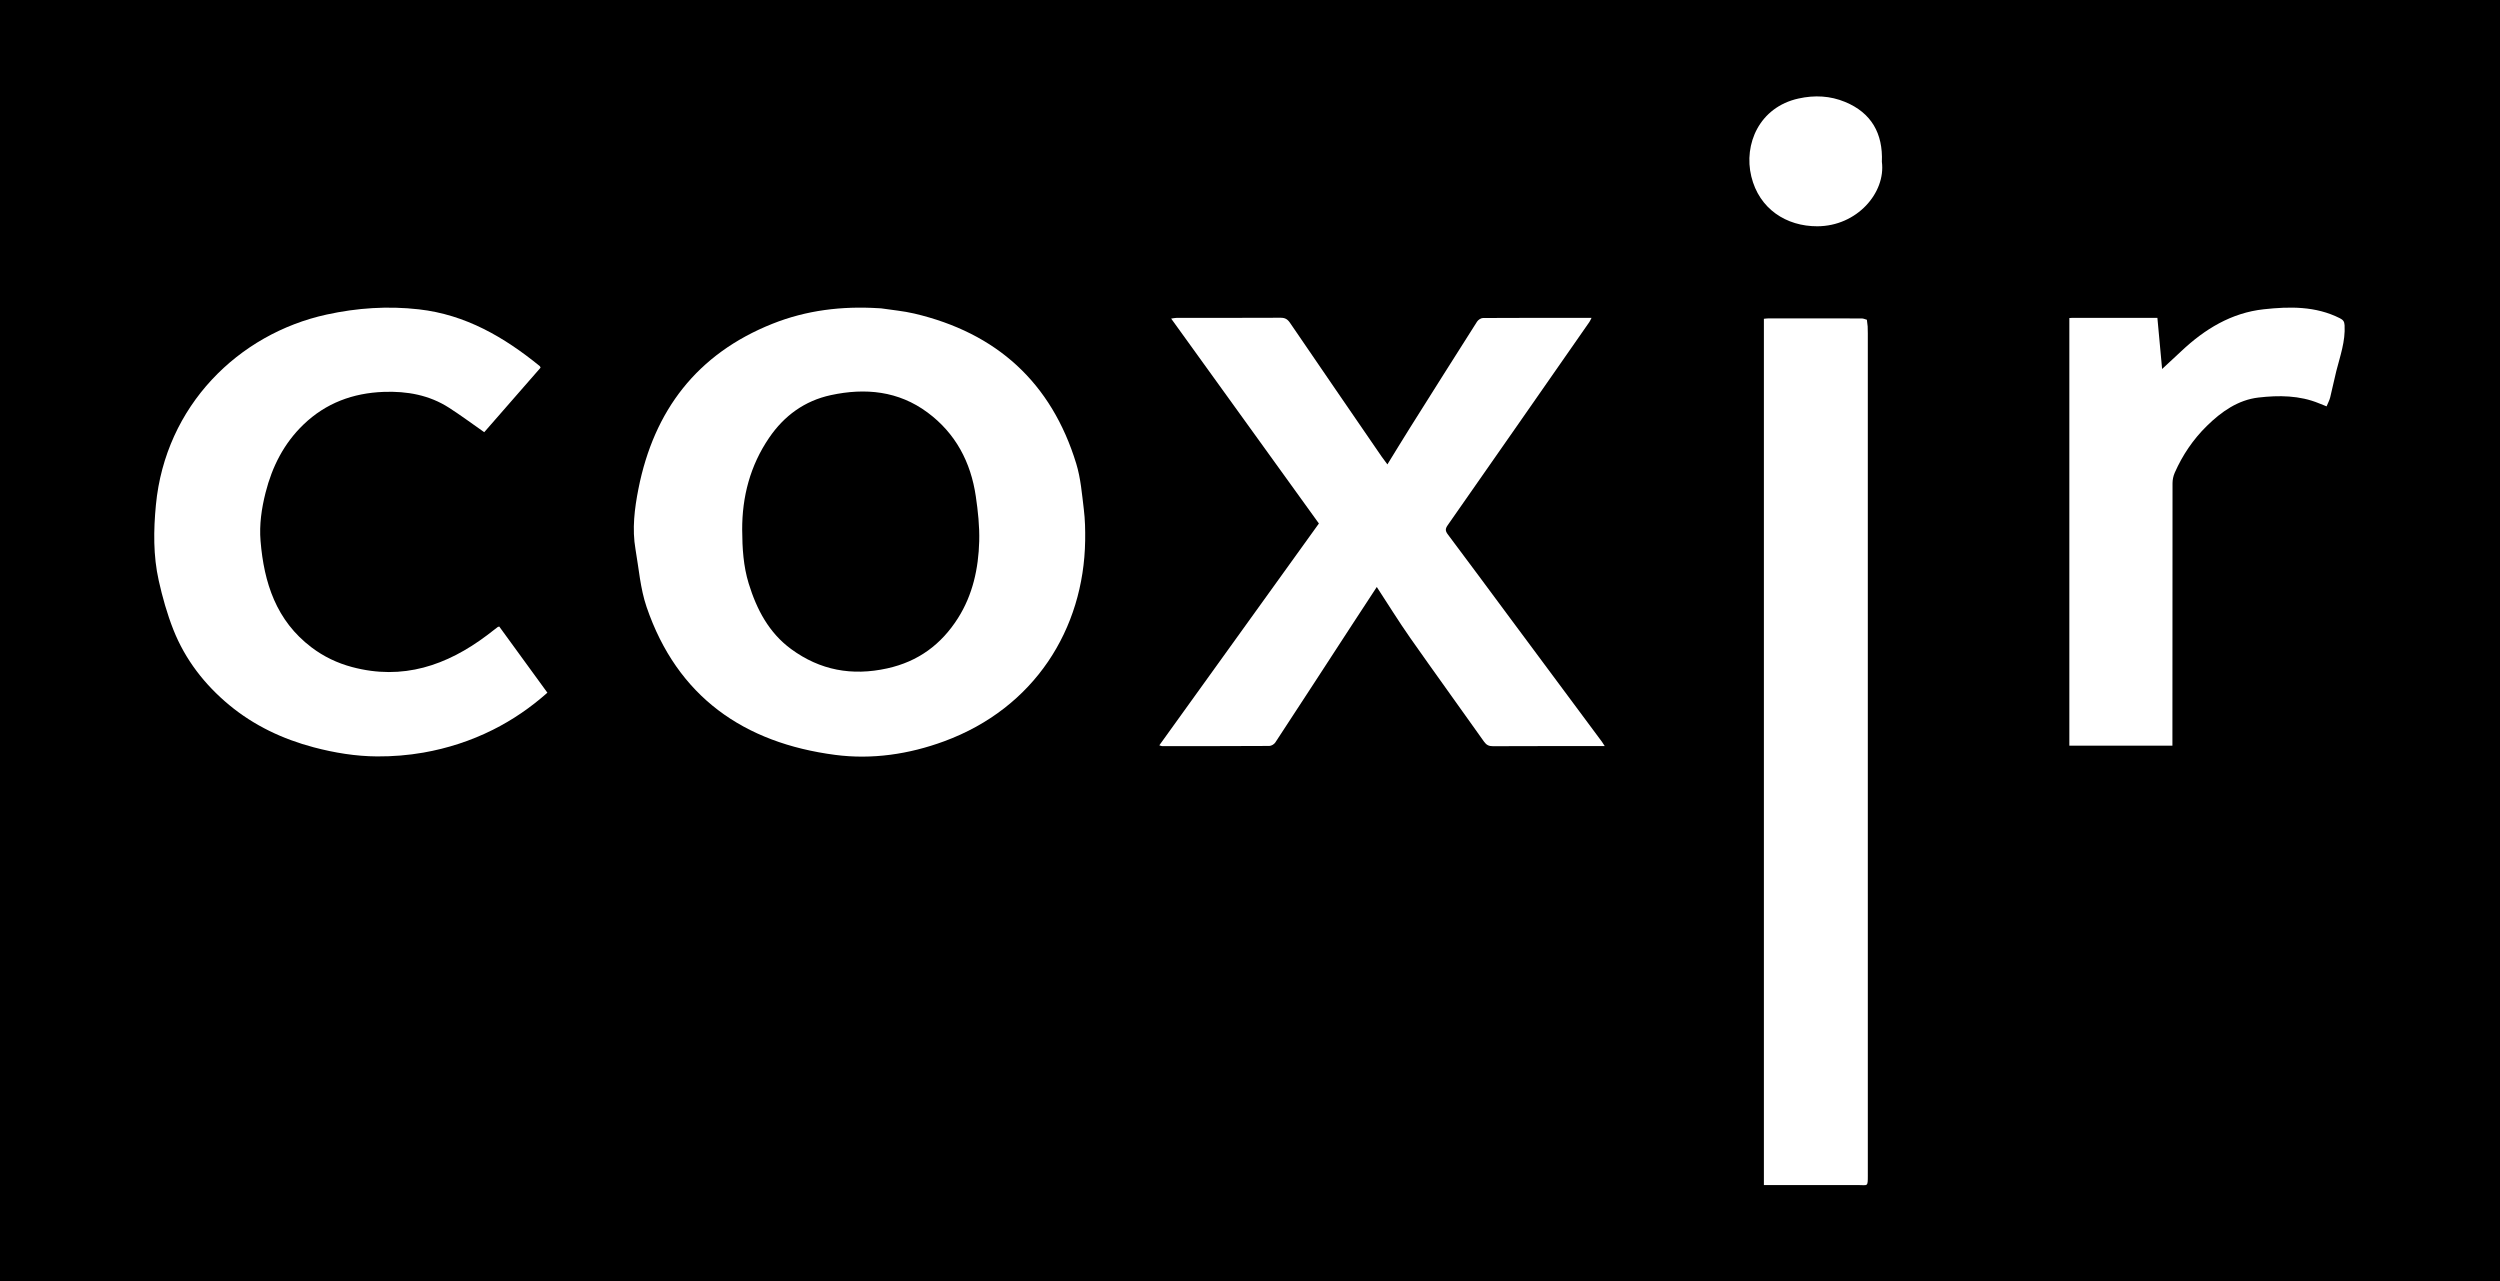 <svg viewBox="0 0 2334 1196" fill="none" xmlns="http://www.w3.org/2000/svg">
<rect width="2334" height="1196" fill="black"></rect>
<path d="M822.452 287.858C832.84 289.442 843.384 290.329 853.58 292.728C930.412 310.794 981.573 357.061 1004.77 432.813C1008.96 446.5 1010.11 461.194 1011.86 475.517C1013.04 485.138 1013.25 494.938 1013.11 504.655C1011.89 587.268 965.835 661.017 881.398 692.098C848.458 704.225 814.019 709.239 779.831 704.777C694.507 693.645 632.238 650.509 603.616 566.576C597.786 549.458 596.431 530.793 593.3 512.8C590.001 493.811 592.412 474.702 596.047 456.324C610.514 383.223 650.771 330.323 721.161 302.265C752.985 289.585 786.069 285.651 820.053 287.738C820.856 287.786 821.648 287.822 822.452 287.87V287.858ZM692.911 494.902C693.007 511.78 693.979 528.514 699.005 544.828C706.454 569.023 717.874 590.783 738.663 606.017C765.557 625.726 795.246 631.28 828.222 624.023C857.395 617.605 878.807 601.591 894.341 577.132C908.16 555.372 913.498 530.733 914.194 505.362C914.578 491.399 913.043 477.257 911.015 463.39C906.373 431.505 892.17 404.563 865.996 385.13C838.79 364.93 807.853 361.955 775.717 368.876C751.222 374.154 732.113 388.081 718.042 408.738C700.361 434.708 692.767 463.678 692.899 494.89L692.911 494.902Z" fill="white"></path>
<path d="M1743.65 304.628C1743.7 306.823 1743.79 309.018 1743.79 311.213C1743.79 573.305 1743.79 835.397 1743.8 1097.49C1743.8 1108.39 1743.74 1106.35 1734.72 1106.37C1705.53 1106.4 1676.36 1106.38 1646.77 1106.38V297.622C1648.13 297.502 1649.64 297.238 1651.14 297.238C1680.14 297.214 1709.12 297.214 1738.11 297.298C1739.72 297.298 1741.33 298.102 1742.92 298.534C1743.16 300.561 1743.4 302.6 1743.64 304.628H1743.65Z" fill="white"></path>
<path d="M1295.28 433.556C1302.42 421.981 1309.1 410.945 1315.96 400.029C1336.9 366.741 1357.85 333.477 1378.96 300.297C1380.03 298.618 1382.61 296.903 1384.49 296.891C1418.02 296.687 1451.55 296.747 1485.88 296.747C1484.99 298.462 1484.53 299.638 1483.82 300.657C1439.78 363.898 1395.76 427.151 1351.58 490.308C1349.23 493.666 1349.23 495.646 1351.72 498.956C1371.05 524.639 1390.1 550.526 1409.27 576.328C1438.03 615.062 1466.81 653.784 1495.57 692.517C1496.35 693.561 1496.99 694.701 1498.19 696.548C1494.42 696.548 1491.51 696.548 1488.6 696.548C1457.02 696.548 1425.45 696.512 1393.86 696.656C1390.08 696.68 1387.76 695.6 1385.51 692.434C1362.58 660.033 1339.26 627.897 1316.47 595.389C1305.85 580.251 1296.15 564.488 1285.37 548.018C1277.22 560.482 1269.71 571.89 1262.26 583.333C1238.4 619.98 1214.59 656.651 1190.6 693.213C1189.53 694.845 1186.91 696.404 1185.02 696.416C1151.65 696.62 1118.26 696.584 1084.88 696.584C1084.34 696.584 1083.8 696.272 1082.33 695.828C1132.05 626.722 1181.5 557.987 1231.32 488.736C1185.52 425.208 1139.71 361.679 1093.39 297.43C1095.59 297.131 1097.01 296.771 1098.42 296.771C1130.8 296.735 1163.19 296.819 1195.56 296.651C1199.63 296.627 1201.99 297.934 1204.28 301.293C1232.73 343.026 1261.34 384.65 1289.91 426.287C1291.46 428.53 1293.14 430.678 1295.26 433.544L1295.28 433.556Z" fill="white"></path>
<path d="M504.689 343.252C487.127 363.368 469.458 383.605 452.076 403.494C440.788 395.613 430.244 387.755 419.208 380.666C400.687 368.766 380.006 365.084 358.306 365.863C329.589 366.895 304.194 376.276 283.322 396.368C265.125 413.882 254.101 435.57 247.947 459.873C244.192 474.7 241.997 489.79 243.245 505.024C246.459 544.106 257.867 579.445 290.843 604.396C302.251 613.033 314.918 619.078 328.677 622.749C375.976 635.381 417.073 621.382 454.751 593.036C458.098 590.517 461.385 587.914 464.719 585.359C464.863 585.239 465.091 585.227 466.087 584.915C480.889 605.248 495.848 625.808 511.046 646.704C495.38 660.607 478.538 672.147 460.089 681.372C439.505 691.664 417.733 698.705 395.181 702.652C381.026 705.123 366.463 706.275 352.093 706.191C332.084 706.071 312.327 702.832 292.882 697.686C263.817 689.997 237.115 677.341 214.059 658.256C191.052 639.207 172.878 615.792 161.831 587.818C156.013 573.063 151.67 557.589 148.204 542.091C142.985 518.807 143.285 495.092 145.553 471.401C154.417 378.879 222.552 311.655 304.962 293.662C333.404 287.448 362.001 285.517 391.018 288.792C434.73 293.722 470.729 314.774 503.969 341.824C504.233 342.04 504.317 342.496 504.677 343.24L504.689 343.252Z" fill="white"></path>
<path d="M1931.92 296.927C1933.1 296.843 1933.87 296.747 1934.64 296.747C1961 296.747 1987.36 296.747 2014.14 296.747C2015.61 312.689 2017.06 328.415 2018.54 344.501C2024.96 338.539 2030.74 333.225 2036.47 327.839C2058.31 307.243 2083.25 292.021 2113.49 288.734C2137.52 286.131 2161.82 285.639 2184.5 297.095C2187.57 298.642 2188.71 300.129 2188.91 303.68C2189.75 318.591 2184.76 332.35 2181.18 346.409C2179.12 354.566 2177.52 362.831 2175.47 370.988C2174.78 373.759 2173.34 376.338 2172.1 379.372C2169.38 378.293 2167.25 377.465 2165.13 376.589C2146.81 369.008 2127.37 368.96 2108.48 371.143C2089.5 373.339 2073.86 384.327 2060.27 397.69C2047.44 410.297 2037.56 424.968 2030.32 441.378C2029.01 444.353 2028.27 447.855 2028.27 451.118C2028.15 530.673 2028.17 610.24 2028.17 689.806C2028.17 691.786 2028.17 693.777 2028.17 696.176H1931.94V296.939L1931.92 296.927Z" fill="white"></path>
<path d="M1756.93 151.132C1760.64 179.897 1733.71 211.158 1696.65 211.254C1667.71 211.326 1642.39 195.084 1635.02 164.747C1627.7 134.602 1642.53 100.055 1679.07 91.981C1694.26 88.623 1708.72 89.439 1722.58 95.16C1747.13 105.309 1758.04 124.646 1756.92 151.132H1756.93Z" fill="white"></path>
</svg>
